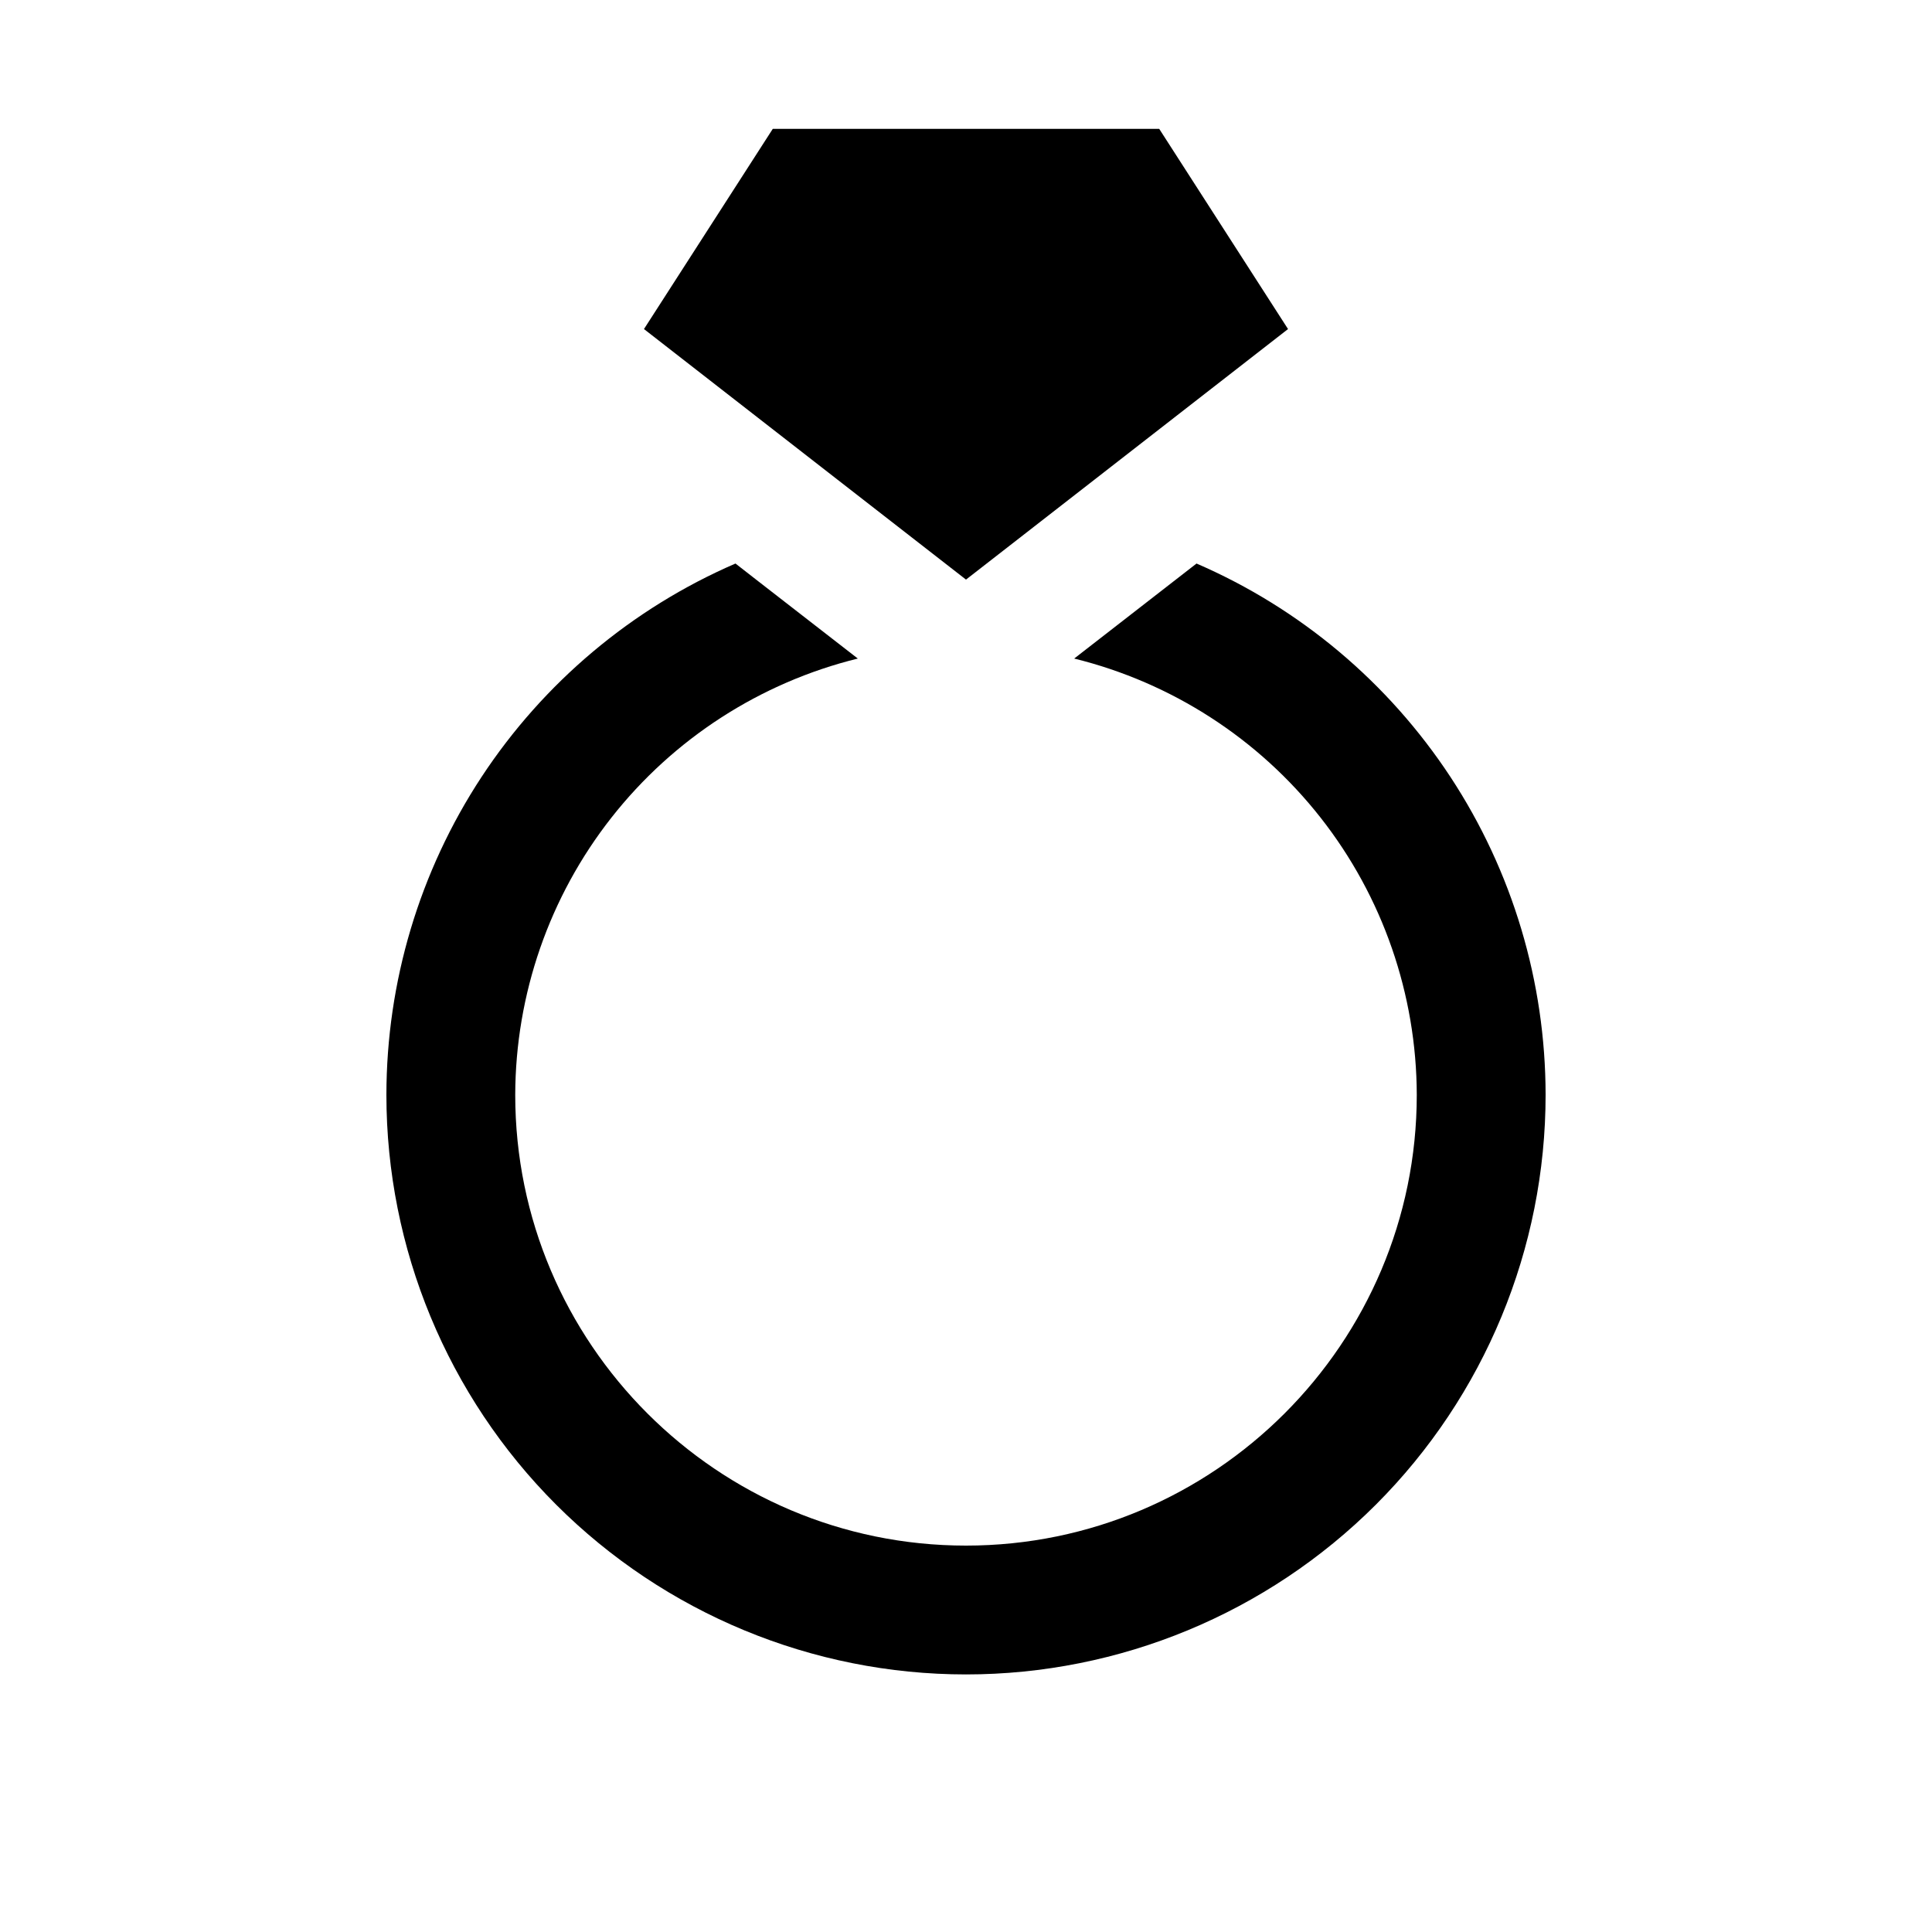 <?xml version="1.0" encoding="UTF-8"?>
<svg xmlns="http://www.w3.org/2000/svg" width="22" height="22" viewBox="0 0 22 22" fill="none">
  <path d="M17.6 12.467C17.6 14.217 16.905 15.896 15.667 17.134C14.429 18.371 12.75 19.067 11 19.067C9.25 19.067 7.571 18.371 6.333 17.134C5.095 15.896 4.4 14.217 4.4 12.467C4.401 11.181 4.777 9.923 5.483 8.848C6.19 7.773 7.195 6.928 8.375 6.417L8.633 6.618L9.768 7.499C8.657 7.773 7.669 8.411 6.962 9.311C6.255 10.211 5.87 11.322 5.867 12.467C5.867 15.297 8.169 17.6 11 17.6C13.831 17.6 16.133 15.297 16.133 12.467C16.13 11.322 15.745 10.211 15.038 9.311C14.331 8.411 13.343 7.773 12.232 7.499L13.625 6.417C14.806 6.928 15.81 7.773 16.517 8.848C17.223 9.923 17.599 11.181 17.6 12.467ZM11 6.6L14.667 3.747L13.2 1.467H8.8L7.333 3.747L9.533 5.459L11 6.6Z" fill="black"></path>
</svg>
